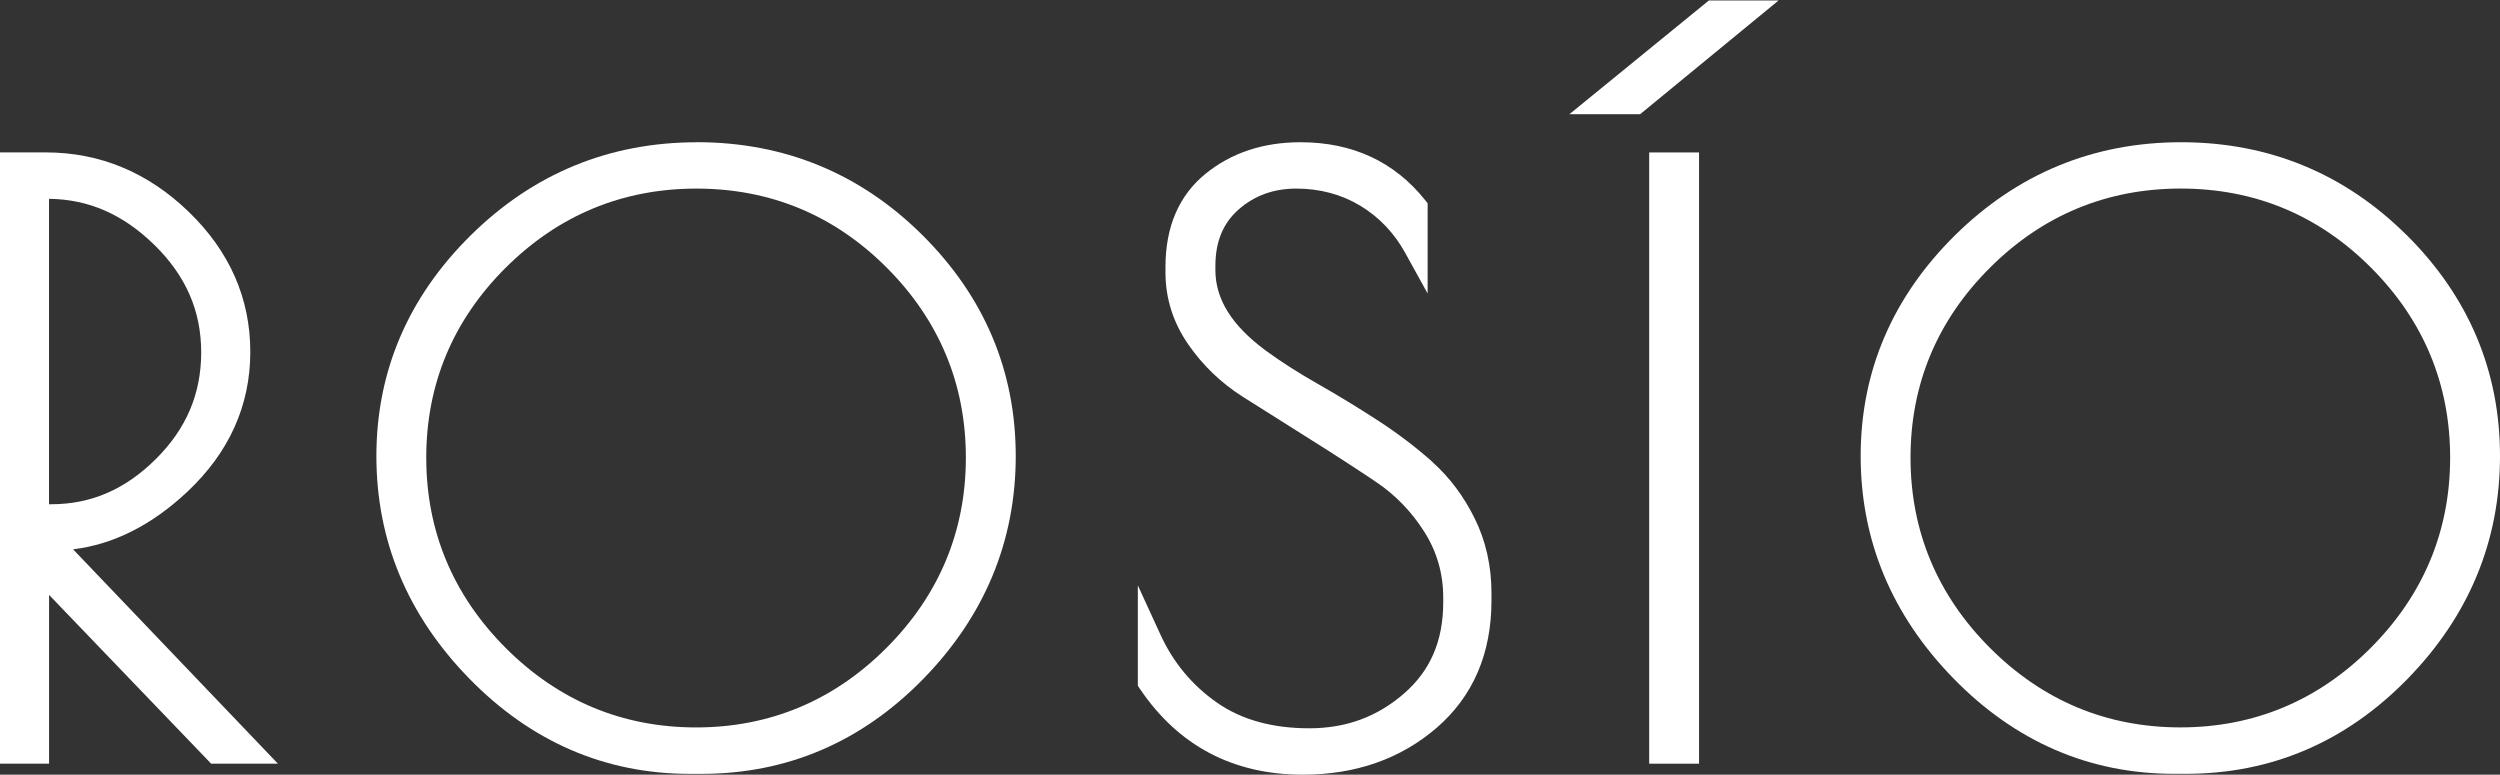 <svg width="142" height="44" viewBox="0 0 142 44" fill="none" xmlns="http://www.w3.org/2000/svg">
<rect x="0" y="0" width="142" height="44" fill="#333333" stroke="none"/>
<path d="M10.643 27.929C13.013 25.701 14.217 23.029 14.217 19.987C14.217 16.945 13.04 14.273 10.717 12.029C8.401 9.791 5.671 8.657 2.604 8.657H0V43.377H2.787V33.791L11.994 43.377H15.785L4.152 31.202C6.45 30.922 8.627 29.823 10.641 27.931M2.787 11.294C5.032 11.317 6.988 12.173 8.762 13.905C10.556 15.659 11.428 17.657 11.428 20.012C11.428 22.367 10.585 24.354 8.847 26.078C7.11 27.802 5.169 28.641 2.915 28.641H2.784V11.294H2.787Z" fill="white"/>
<path d="M39.58 8.081C34.605 8.081 30.284 9.861 26.732 13.372C23.179 16.883 21.379 21.102 21.379 25.907C21.379 30.712 23.154 34.96 26.658 38.545C30.165 42.135 34.377 43.955 39.178 43.955H39.849C44.707 43.955 48.942 42.143 52.437 38.566C55.924 34.997 57.694 30.737 57.694 25.905C57.694 21.073 55.908 16.844 52.386 13.347C48.864 9.85 44.556 8.077 39.582 8.077M28.721 15.209C31.713 12.224 35.359 10.712 39.559 10.712C43.758 10.712 47.397 12.224 50.374 15.209C53.351 18.195 54.861 21.824 54.861 25.993C54.861 30.163 53.345 33.802 50.351 36.801C47.359 39.798 43.721 41.318 39.536 41.318C35.351 41.318 31.713 39.798 28.721 36.801C25.728 33.802 24.211 30.165 24.211 25.993C24.211 21.822 25.728 18.193 28.719 15.209" fill="white"/>
<path d="M81.382 26.253C80.447 25.418 79.395 24.617 78.251 23.875C77.128 23.147 75.984 22.449 74.855 21.808C73.761 21.186 72.765 20.549 71.897 19.915C69.97 18.494 69.034 16.996 69.034 15.336V15.114C69.034 13.732 69.465 12.681 70.351 11.901C71.263 11.101 72.34 10.712 73.645 10.712C74.951 10.712 76.194 11.039 77.261 11.683C78.332 12.329 79.194 13.234 79.819 14.37L81.089 16.671V11.543L80.942 11.36C79.202 9.184 76.822 8.079 73.869 8.079C71.746 8.079 69.929 8.684 68.464 9.879C66.962 11.105 66.199 12.882 66.199 15.159V15.472C66.199 16.941 66.63 18.311 67.482 19.545C68.306 20.742 69.35 21.748 70.587 22.534C71.766 23.284 73.049 24.093 74.402 24.94C75.767 25.796 77.043 26.623 78.193 27.398C79.275 28.129 80.19 29.079 80.913 30.225C81.618 31.342 81.976 32.592 81.976 33.94V34.207C81.976 36.398 81.245 38.095 79.743 39.397C78.212 40.723 76.451 41.367 74.36 41.367C72.27 41.367 70.509 40.878 69.125 39.909C67.722 38.932 66.645 37.638 65.922 36.064L64.629 33.25V38.95L64.743 39.121C66.929 42.361 70.043 44.002 74 44.002C76.993 44.002 79.548 43.108 81.593 41.347C83.665 39.561 84.715 37.128 84.715 34.12V33.676C84.715 32.156 84.398 30.739 83.772 29.466C83.155 28.209 82.349 27.129 81.377 26.257" fill="white"/>
<path d="M89.143 6.487H93.158L101.024 0.026H97.065L89.143 6.487Z" fill="white"/>
<path d="M96.506 8.659H93.674V43.377H96.506V8.659Z" fill="white"/>
<path d="M136.692 13.349C133.17 9.852 128.863 8.079 123.888 8.079C118.914 8.079 114.592 9.859 111.039 13.37C107.488 16.881 105.686 21.1 105.686 25.905C105.686 30.71 107.463 34.958 110.965 38.543C114.472 42.133 118.684 43.953 123.484 43.953H124.156C129.016 43.953 133.251 42.141 136.744 38.564C140.231 34.995 142 30.735 142 25.903C142 21.071 140.214 16.842 136.692 13.345M113.028 15.207C116.02 12.222 119.666 10.71 123.866 10.71C128.065 10.71 131.703 12.222 134.678 15.207C137.658 18.193 139.168 21.822 139.168 25.991C139.168 30.161 137.649 33.8 134.658 36.799C131.666 39.796 128.028 41.316 123.843 41.316C119.658 41.316 116.02 39.796 113.028 36.799C110.036 33.8 108.518 30.163 108.518 25.991C108.518 21.82 110.036 18.191 113.028 15.207Z" fill="white"/>
</svg>
